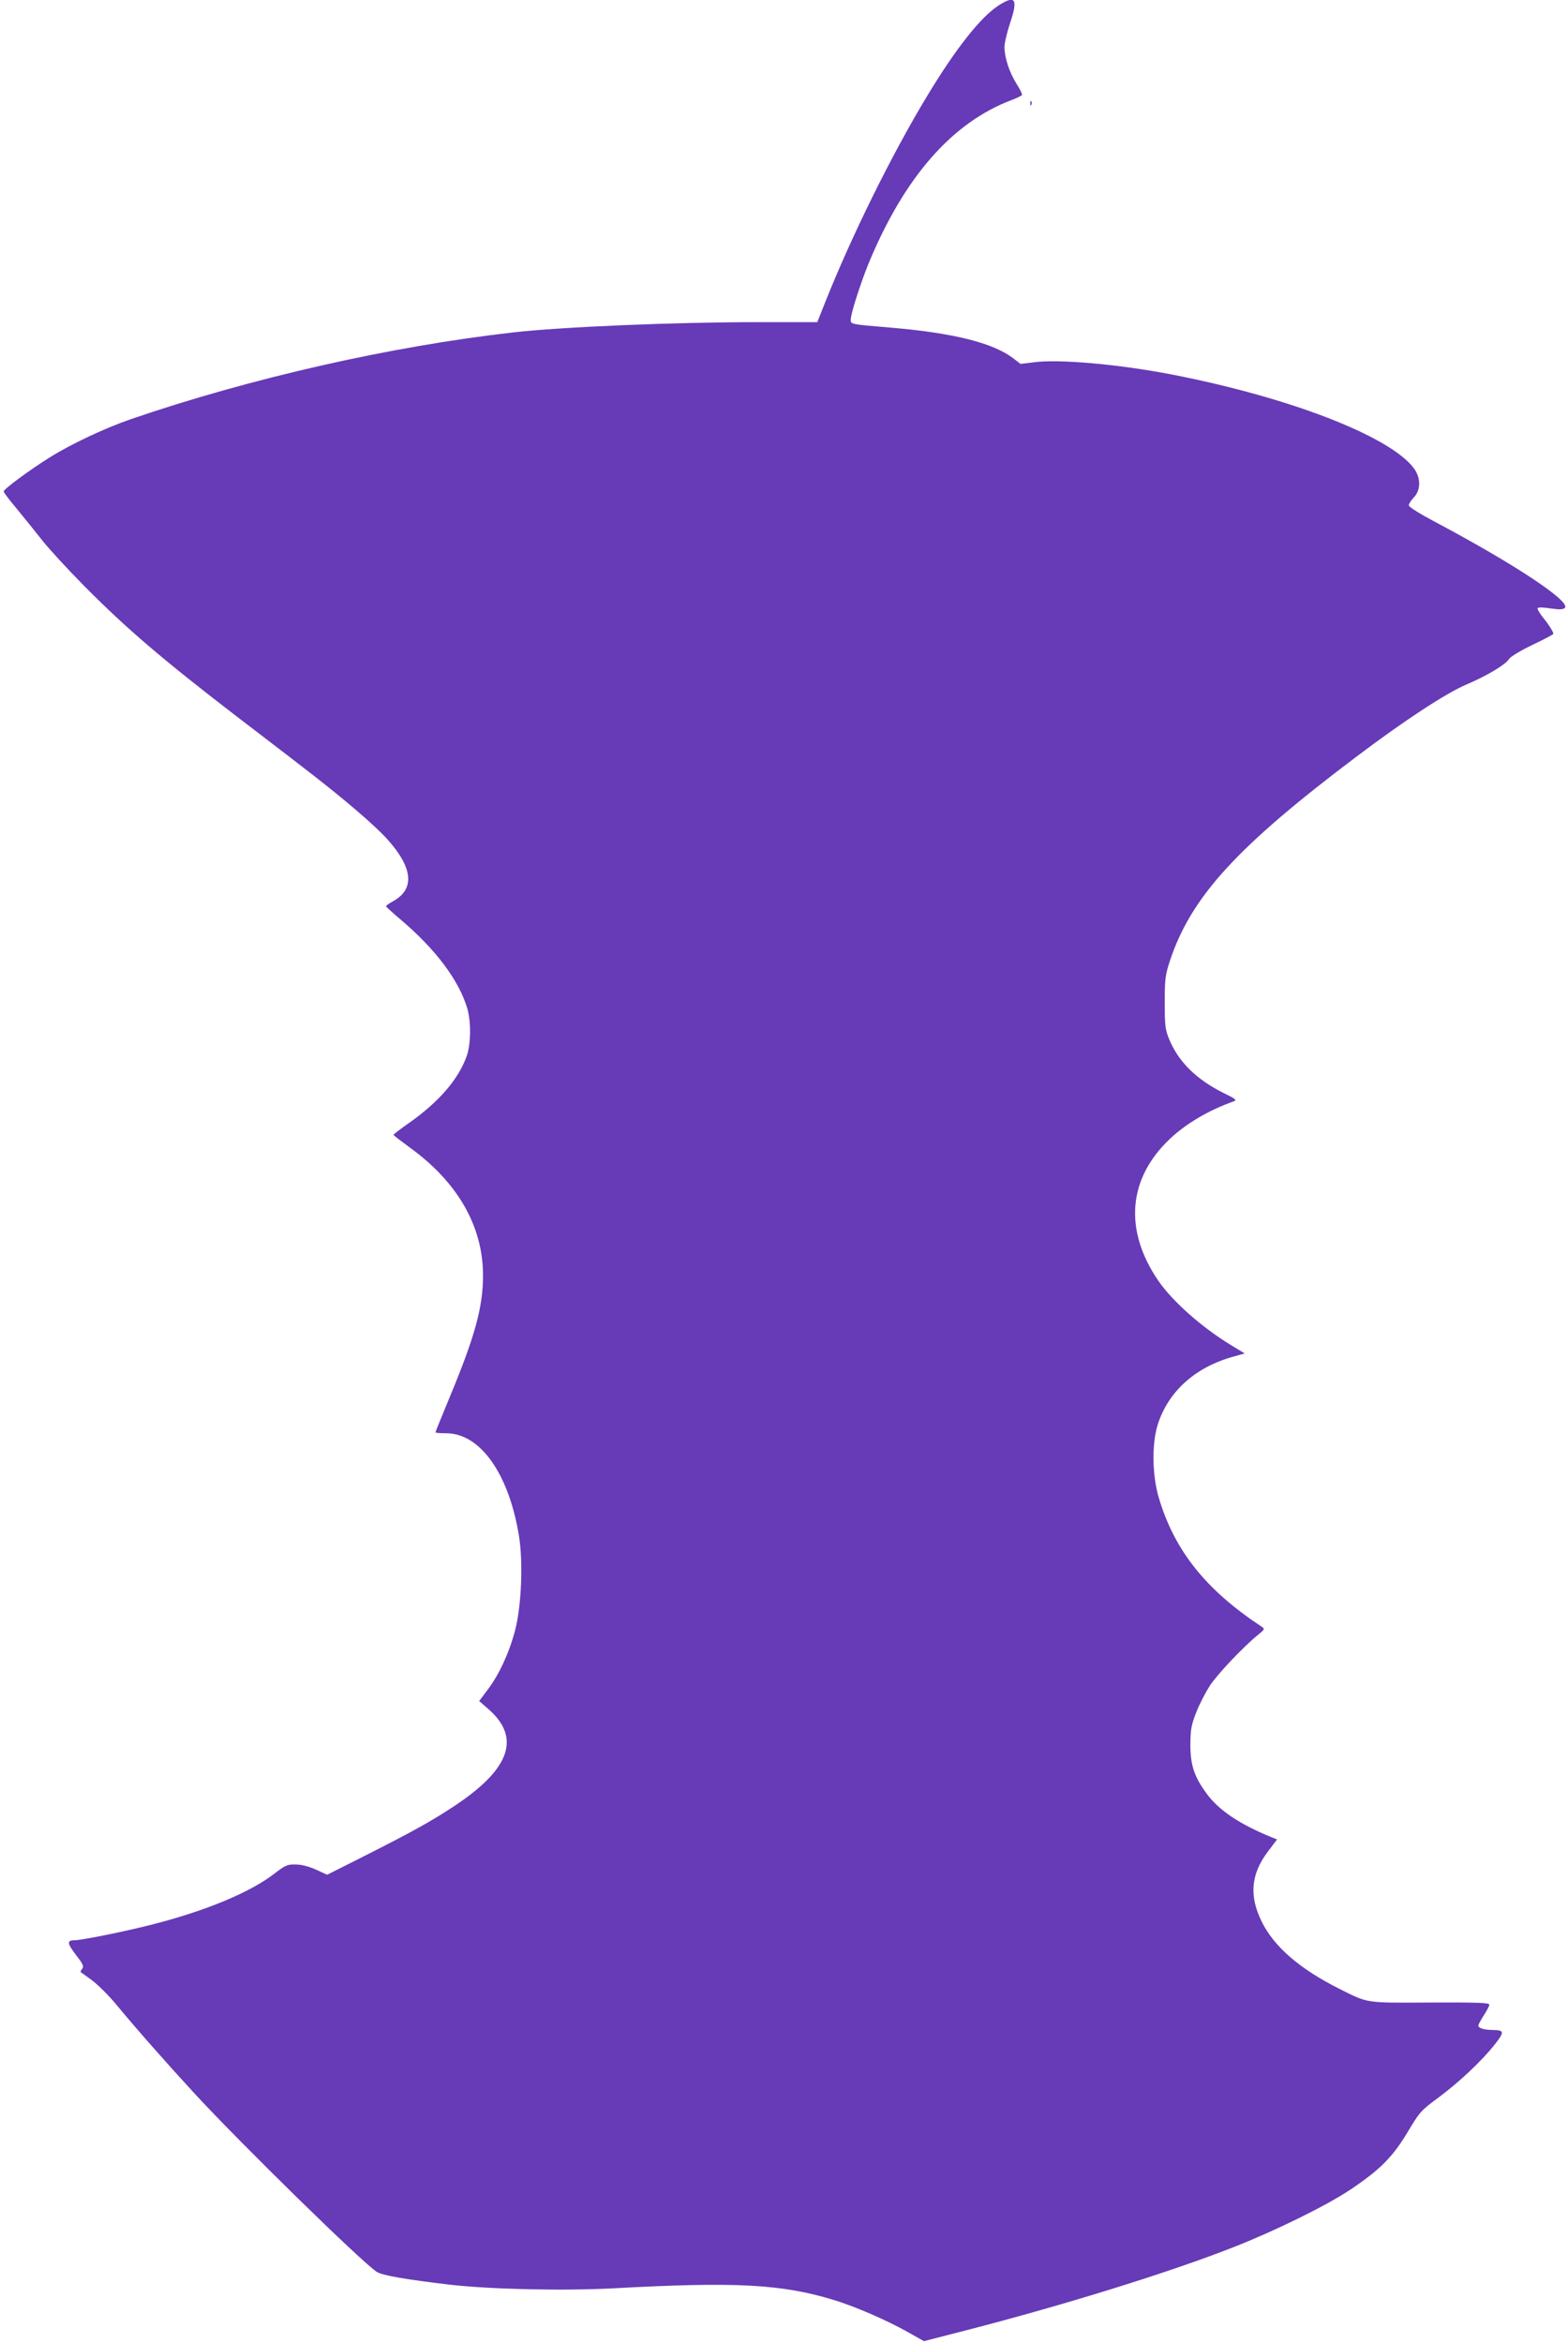 <?xml version="1.0" standalone="no"?>
<!DOCTYPE svg PUBLIC "-//W3C//DTD SVG 20010904//EN"
 "http://www.w3.org/TR/2001/REC-SVG-20010904/DTD/svg10.dtd">
<svg version="1.0" xmlns="http://www.w3.org/2000/svg"
 width="857pt" height="1280pt" viewBox="0 0 857 1280"
 preserveAspectRatio="xMidYMid meet">
<g transform="translate(0,1280) scale(0.1,-0.1)"
fill="#673ab7" stroke="none">
<path d="M5459 12771 c-98 -63 -234 -234 -392 -496 -193 -319 -411 -760 -558
-1129 l-42 -106 -331 0 c-452 0 -1067 -26 -1331 -56 -669 -76 -1433 -249
-2090 -474 -142 -49 -327 -136 -445 -210 -110 -69 -250 -172 -250 -185 0 -5
33 -49 73 -96 39 -48 101 -124 137 -170 36 -46 139 -158 230 -250 233 -235
430 -403 835 -714 121 -93 288 -220 370 -284 205 -157 383 -309 452 -386 142
-158 151 -274 29 -340 -20 -11 -36 -22 -36 -26 0 -3 36 -36 80 -73 191 -162
318 -331 364 -485 21 -72 20 -192 -2 -257 -44 -127 -150 -251 -311 -365 -50
-35 -91 -66 -90 -69 0 -3 41 -34 90 -70 261 -189 399 -430 399 -698 0 -170
-43 -329 -176 -650 -46 -111 -84 -204 -84 -207 0 -3 26 -5 58 -5 186 0 342
-219 398 -558 24 -145 14 -384 -20 -516 -32 -123 -86 -241 -149 -325 l-48 -64
55 -48 c173 -155 112 -324 -187 -523 -128 -85 -233 -143 -506 -281 l-193 -97
-61 28 c-40 18 -80 28 -112 28 -45 1 -56 -4 -118 -52 -132 -101 -372 -201
-662 -275 -151 -39 -390 -87 -429 -87 -41 0 -39 -17 9 -80 39 -50 45 -63 34
-76 -6 -8 -10 -16 -8 -18 2 -1 30 -21 61 -44 31 -23 90 -81 130 -129 116 -140
270 -315 434 -493 255 -276 915 -922 994 -972 30 -19 158 -41 394 -69 224 -26
625 -35 906 -20 660 36 911 23 1197 -64 117 -36 281 -107 395 -170 l98 -55
218 56 c549 141 1131 322 1478 459 231 91 507 227 638 315 159 107 228 176
310 313 66 110 72 117 171 190 114 85 237 201 308 292 50 64 49 74 -13 75 -48
0 -80 10 -80 24 0 6 14 31 30 56 16 25 30 51 30 58 0 11 -63 13 -322 12 -361
-2 -338 -5 -498 75 -217 109 -357 230 -424 367 -70 141 -59 260 34 383 l50 66
-28 11 c-175 71 -289 147 -356 238 -69 93 -90 157 -90 270 1 83 5 105 32 175
17 44 51 109 74 145 41 63 183 213 263 278 37 30 39 33 21 45 -305 201 -476
415 -562 703 -37 123 -39 295 -7 399 57 182 204 315 412 373 l64 18 -79 48
c-157 96 -316 237 -393 349 -190 278 -166 560 65 777 90 84 213 156 349 204
16 6 5 15 -58 45 -150 75 -248 172 -299 299 -20 50 -22 74 -22 197 0 126 3
149 28 225 116 351 367 625 1026 1121 259 195 482 341 594 389 113 48 215 109
234 140 7 12 65 47 128 77 63 30 114 57 114 60 0 11 -25 51 -57 90 -19 24 -32
47 -29 51 3 5 35 4 71 -2 50 -7 68 -6 78 3 34 35 -279 242 -721 476 -75 40
-132 76 -132 84 0 8 12 28 28 44 39 41 38 109 -2 161 -133 174 -678 385 -1321
510 -290 56 -617 85 -753 67 l-74 -9 -42 32 c-110 83 -325 137 -666 166 -227
19 -220 18 -220 45 0 32 53 196 97 305 196 473 457 772 786 895 26 10 50 22
53 26 2 4 -11 32 -30 61 -39 62 -66 144 -66 201 0 21 14 81 31 132 44 130 29
154 -62 96z"/>
<path d="M5631 12234 c0 -11 3 -14 6 -6 3 7 2 16 -1 19 -3 4 -6 -2 -5 -13z"/>
</g>
</svg>
